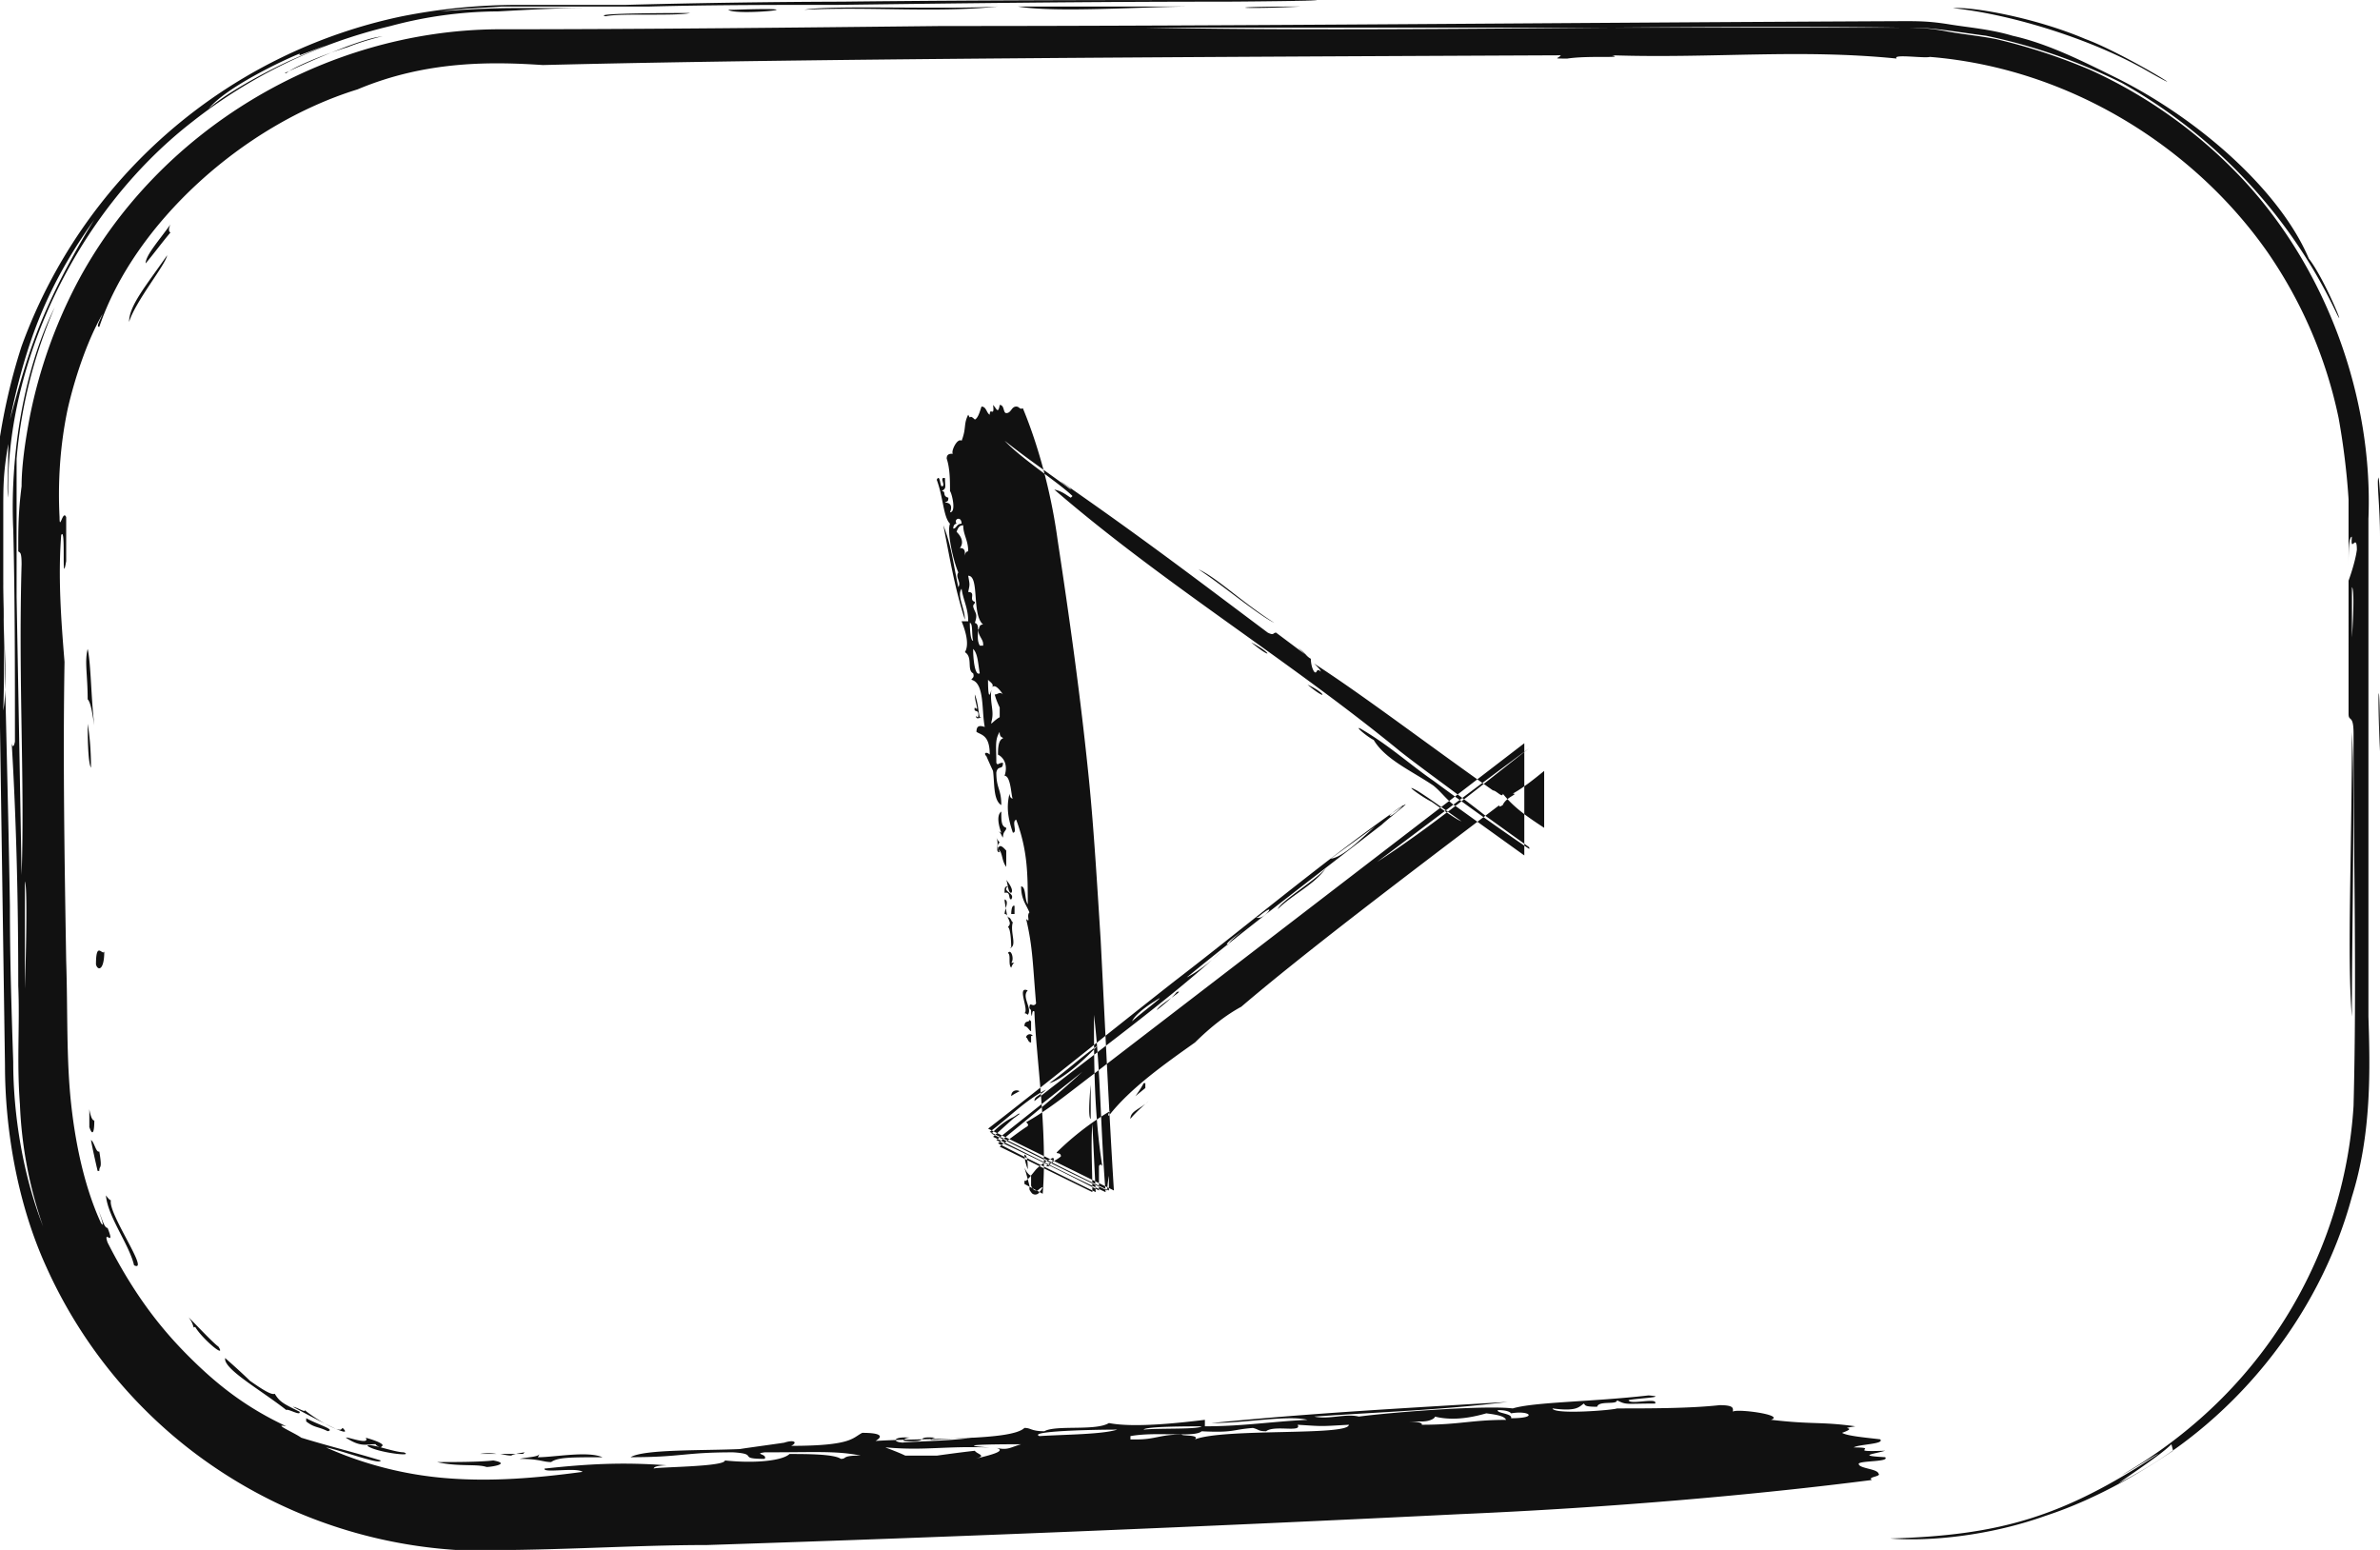 <svg width="43" height="28" fill="none" xmlns="http://www.w3.org/2000/svg"><g clip-path="url(#clip0_317_8360)" fill-rule="evenodd" clip-rule="evenodd" fill="#111"><path d="M38.814 1.293c.986.558-.419-.323-1.137-.588-.897-.382-2.033-.587-2.392-.558 1.107.117 2.572.588 3.529 1.146zM21.53.118c-.808 0-2.452.117-3.14 0h3.14zm1.973 0c-1.106.058-1.555 0 0 0zM13.157.176h.12c1.704-.058 0 .118-.12 0zm-.688.059c-.239.059-1.285 0-1.525.059C10.645.235 12.32.235 12.47.235zM5.143 1.322S6.25.793 6.788.676c.329-.059-.06 0-.508.176-.479.147-1.017.382-1.107.47h-.03zM43 9.696c0-.53-.06-1-.03-1.058 0-.088.06.323.03 1.058zm0 3.878c-.06-1.263 0-1.528 0 0zm-.508 4.79c-.09-1.059 0-2.939 0-5.143.06 1.029 0 3.555 0 5.142zM3.08 4.053s-.06.118 0 .147c-.15.177-.3.382-.449.559 0-.147.24-.412.449-.705zm-.06.559c-.03.176-.568.822-.688 1.204 0-.293.3-.646.688-1.204zM1.764 21.154s-.09-.382-.12-.558c.06.03.09.235.15.206.06.352 0 .235 0 .352h-.03zm-.15-.764v-.352s.03.205.09.205c0 .206-.03.294-.09.118v.03zm-.03-8.667c.06.264.06.881.12 1.38-.03-.175-.06-.41-.12-.47 0-.44-.059-.675 0-.91zm.33 9.872s.06.088.09.088c-.06.235.717 1.322.418 1.175-.09-.382-.478-.881-.508-1.263zm-.33-8.52c.03.176.06.44.06.793-.06-.088-.06-.676-.06-.793zm.15 4.348c0-.44.12-.147.15-.235 0 .352-.12.352-.15.235zm2.333 7.11s.269.235.448.411c.21.147.389.265.449.235.09.147.15.177.448.324.03.088-.209-.06-.239-.03-.448-.352-1.076-.705-1.106-.91v-.03zm-.568-.529s0-.088-.09-.206c.09.089.448.47.538.53.15.234-.299-.148-.418-.353h-.03v.03zm2.033 1.675v-.059c.21.118.538.206.389.235-.18-.088-.24-.059-.389-.176zm1.764.558c.21.088-.508 0-.658-.117.03-.06.479.117.658.117zm-.418-.088s-.09-.03-.09-.059c-.18 0-.27.059-.538-.117 0-.03.448.147.358 0 .21.059.33.117.3.147l-.03.029zm1.913.353c-.179-.06-.508 0-.897-.089.33 0 .778 0 1.017-.029.329.059-.03.118-.12.118zm7.536-.441c-.21 0-.21-.118.12-.088 0 0-.12 0-.12.059.538.029.15-.089.568-.06-.299.089.299 0 .688 0-.449.06-.897.06-1.286.089h.03zm22.935.147c-.478.323-1.316.852-2.302 1.175-.987.353-2.064.47-2.811.411 1.973-.058 3.11-.382 4.844-1.527-.03 0-.478.293-.658.381 2.781-1.616 4.037-4.26 4.187-6.669.06-2.292 0-4.348 0-6.728 0-.353-.09-.206-.09-.353V10.49s.12-.323.15-.558c0-.323-.12.088-.09-.235-.06 0-.06.294-.06.558V9.02c-.03-.47-.09-.97-.18-1.47a8.216 8.216 0 00-1.285-2.996c-1.316-1.88-3.559-3.32-6.1-3.526-.09.03-.688-.058-.599.03-1.764-.177-3.319 0-5.143-.059.24.059-.419 0-.807.059-.3 0-.15 0-.12-.059-6.668.03-13.725.059-18.39.176-.897-.059-2.093-.088-3.349.44-2.093.647-4.037 2.44-4.665 4.29-.06 0 0-.088.06-.234-.24.41-.478 1.057-.628 1.704-.15.705-.18 1.38-.15 1.968 0 .265.06-.147.12 0v.793c-.09.53 0-.646-.09-.47-.06.764 0 1.557.06 2.292-.03 1.733 0 3.614.03 5.406.03.91 0 1.763.09 2.586.09.822.269 1.557.538 2.144.12.177-.15-.499 0-.117.06.176.09.206.12.206.15.381-.09 0 0 .264.508.999 1.016 1.616 1.525 2.115.508.5 1.016.882 1.704 1.205-.269-.059.15.118.27.206.478.147.956.264 1.435.411 0 .088-.688-.176-.987-.235a6.63 6.63 0 002.213.558c.777.059 1.555 0 2.422-.117-.12-.088-.718.03-.688-.059.807-.088 1.435-.118 2.213-.059 0 0-.24 0-.24.059.03-.03 1.286-.03 1.286-.147.569.059 1.047 0 1.167-.117.299 0 .807 0 .927.088.12 0 0-.06.358-.06-.448-.087-.777-.058-1.734-.058-.21.03.06.03 0 .118-.508 0-.09-.088-.568-.118-.897 0-.927.088-1.854.088.24-.147 1.316-.117 1.973-.147.18-.029.838-.117.808-.117.18-.059.24 0 .12.059 1.106 0 1.106-.147 1.285-.235.33 0 .389.058.24.146.956-.058 2.451 0 2.69-.235.12 0 .12.06.36.06.209-.118.927 0 1.166-.148.448.088 1.256 0 1.734-.058v.117c.688 0 1.226-.088 1.854-.117-.359-.089-1.106.058-1.734.058 1.764-.176 3.409-.264 5.352-.382-1.196.147-2.212.177-3.498.265.269.058.568-.059.807 0 .688-.088 2.303-.206 2.781-.147.389-.118 1.435-.118 2.452-.235.419.03-.329.059-.359.088.03.088.538-.059.479.059-.539 0-.509.03-.688-.059 0 .088-.329 0-.359.117-.24 0-.21-.029-.24-.058-.089.058-.119.147-.567.088.03.117 1.106.03 1.166 0 .598 0 1.316 0 1.854-.059.269 0 .24.059.24.118.059-.06.956.058.687.146.747.089.897.03 1.525.118-.359.059.09 0-.24.118.09.058.45.088.688.117.09.088-.388.088-.478.147.508 0-.18.088.568.059-.18.059-.538.088 0 .117.09.088-.448.06-.478.118 0 .088.329.088.358.176.06.059-.209.059-.12.118-2.062.264-4.694.5-7.445.617a813.75 813.75 0 01-13.606.558c-1.435 0-2.9.117-4.545.088a8.777 8.777 0 01-4.874-1.88 8.676 8.676 0 01-2.512-3.232C.3 21.712.09 20.36.09 19.244L0 13.134c0-1.03 0-2.057-.06-3.115V8.315c.09-.735.24-1.41.449-2.057A9.345 9.345 0 017.266.294 10.817 10.817 0 019.39.088h1.914A168.04 168.04 0 0115.22.03C17.852 0 20.483 0 22.905 0c2.213 0-.358.03-.807.03-2.452 0-4.695.029-6.967.058-1.137 0-2.273 0-3.41.03h-2.66c-.36.029-.718.029-1.107.088.329-.03.897-.06 1.346-.06h1.285c-.508 0-1.046.03-1.584.06A7.56 7.56 0 007.057.47a9.232 9.232 0 00-3.588 1.734C1.316 3.878.089 6.669.149 8.99c-.03-.177 0-.353 0-.97-.09.529-.09.735-.09 1.263v1.087c0 .735.03 1.528 0 2.468.09-.499 0-1.234 0-2.291v-.47.47c.03 1.968.09 3.907.12 5.817 0 .97.03 1.91.06 2.82 0 .97.18 2.057.538 2.968A7.591 7.591 0 01.36 19.95c-.06-.794 0-1.41-.03-2.145 0-1.44-.03-2.909-.12-4.407 0 .059.03.147.06 0 0-1.322 0-2.586-.03-3.82-.06-1.234.15-2.82.748-4.025A8.755 8.755 0 00.3 8.285v2.498c.03 1.645.06 3.29.09 5.024.06-1.675-.06-3.467 0-5.612 0-.235-.03-.205-.06-.235 0-.411 0-.705.06-1.175 0-.353.06-.793.15-1.263a8.973 8.973 0 01.837-2.38C2.84 2.35 5.86.558 8.97.529c2.691 0 5.352-.03 8.044-.059 5.442 0 11.034-.059 17.373-.088.27 0 .479 0 .837.059.36.058.748.088 1.137.205.657.147 1.285.47 1.883.764 1.526.764 2.96 2.057 3.47 3.262.298.382.717 1.44.478.94a9.36 9.36 0 00-3.858-4.114 10.081 10.081 0 00-2.452-.852C35.435.588 34.926.5 34.597.5H20.693c4.634.089 9.419-.058 13.665 0 .24 0 .449 0 .778.06.299.058.628.087.927.146a10.49 10.49 0 011.704.558 8.754 8.754 0 012.721 1.94c1.555 1.645 2.392 3.995 2.303 6.17v8.99c.03.94.06 2.116-.3 3.261-.597 2.204-2.182 4.143-4.216 5.171.419-.293.778-.529.957-.705l.03.118zM5.412.97c-.299.117-1.345.617-1.644.999.239-.236 1.016-.676 1.555-.911.538-.235.867-.353.09-.059v-.03zM.18 7.58c.12-.44.3-1.146.598-1.85.3-.706.688-1.382.927-1.764C.867 5.142.478 6.141.18 7.58zm.27 9.49v.794s.06-1.822 0-1.94v1.146zm42.043-5.553s.06-.852 0-.91v.91zM15.998 26.15s.24.088.359.147h.568s.418-.059.688-.088c.03.059.239.088 0 .147.239-.06.628-.147.358-.206.24.059.27 0 .479-.059-.15 0-1.405 0-.568.059-.808-.03-1.166.059-1.854 0h-.03zm5.592-.147c.538-.206 2.78-.059 2.78-.264-.538.03-.448.03-.926 0 .09.147-.419 0-.569.117-.149 0-.12-.03-.239-.059-.388.03-.329.089-.927.06-.12.117-.807 0-1.285.087v.06h.12c.328 0 .418-.089.806-.089 0 .03.33 0 .24.088zm-1.406-.176c-.508 0-1.614.03-1.405.117.448-.029 1.136-.029 1.405-.117zm1.525-.059c-.239 0-1.016 0-1.046.059.269-.03.986 0 1.046-.059zm5.592-.147c.509 0 .329-.147 0-.088 0 0-.03-.059-.24-.059-.029.059.27.059.24.147zm-1.854.059s.27 0 .24.059c.687 0 .896-.088 1.524-.088-.03-.06-.12-.089-.358-.118-.21.059-.569.147-.927.059 0 .03-.09.088-.24.088h-.239zM18.031.118c-1.076.117-2.332 0-3.498.058.478-.088 2.511 0 3.498-.058zM6.19 25.796c.24.236-.568-.205-.897-.381.06 0 .239.117.21.058.179.147.567.382.657.353l.03-.03zm3.528.53c.3 0 .897-.118 1.167 0-.569 0-.808 0-.927.087-.15 0-.21-.058-.569-.058.12-.03.33-.03.36-.088.119 0 .06 0 0 0l-.03.058zm-.239-.089s-.21.03-.24.059c-.089 0-.178-.03-.208-.03h-.36s.15-.029.3 0h.478l.03-.029z"/><path d="M25.597 14.28c-.27-.148.09.117.269.205.21.147.448.323.538.352-.21-.146-.568-.41-.807-.558zm-.748.646c-.21.176-.568.558-.807.587l.807-.587zm.508-.382c-.239.264-.418.264 0 0zm-2.66 2.027h.029c.419-.353.09.088-.03 0zm-.15.176s-.33.235-.36.323c-.119 0 .33-.293.36-.323zm-1.645 1.499s.27-.206.359-.324c.18-.058-.33.235-.36.324zm2.721-5.877c.329.147.389.324 0 0zm-1.017-.764c.39.206.39.324 0 0zm-.957-1.322c.33.147.778.588 1.376.97-.299-.147-.927-.676-1.375-.97zm-.956 9.285v.088l-.18.147s.09-.118.15-.235h.03zm.06.323s-.24.206-.33.323c0-.147.18-.176.33-.323zm-2.124-1.44v.177c-.03 0-.06-.089-.12-.089 0-.117.09-.058.09-.117l.03.03zm0 .265v.117c-.06 0-.06-.088-.09-.088 0-.059.09-.088.12-.03h-.03zm.21 2.732s-.03.059-.06.088c-.03.059-.12.059-.15 0 0 0-.03-.03-.03-.059v-.058s-.06-.235-.09-.323c.03.058.06.117.12.146v.177s.03.088.09.088h.03s.06-.059.09-.059zm-.27-3.114s-.03-.03-.06-.03c.09-.058-.149-.5.06-.411-.12.118.09.323 0 .44zm0 2.79s-.06-.146-.06-.264c.06 0 .06.206.06.265zm-.149-1.41s-.12.06-.15.089c0-.118.12-.118.15-.088zm-.15-2.585s0-.352-.06-.382c.06-.059.03-.088 0-.176.06 0 .06.088.09.088-.06.176.09.44-.06.47h.03zm.06.265s-.03 0-.06.088c-.06-.06 0-.235-.06-.265.06-.088.12.118.06.177h.06zm0-.882h-.06s0-.176.06-.147v.147zm-.15-.617s.15.176.09.235c-.06 0-.06-.176-.09-.235zm0 .147v.03c.03.058.15.088.09.176-.06 0 0-.147-.12-.118 0-.088 0-.117.06-.117l-.03.029zm0-.676v.294c-.089-.117-.059-.264-.149-.323.03-.118.12 0 .15.03zm-.448-2.409s-.12.059-.09-.03c0 0 0 .03.03.03.03-.176-.09-.059-.06-.176.09.088 0-.088 0-.235.06.147.06.293.09.411h.03zm1.645-3.996c-.24-.235-.927-.676-1.226-.999.448.353.718.53 1.196.882 0-.03-.12-.088-.18-.147 1.526 1.058 2.482 1.792 3.738 2.732.12.059.09 0 .15 0l.628.47s0 .147.06.235c.06.06.03-.088.12 0 0-.029-.06-.088-.12-.146.867.558 2.063 1.469 3.23 2.291.059 0 .179.147.179.059.209.264.478.44.747.617v-1.028c-.18.146-.359.293-.568.411.12 0-.12.059-.18.206-.09.058-.06 0-.06 0-1.704 1.292-3.528 2.673-4.664 3.643-.27.147-.538.352-.837.646-.538.382-1.166.823-1.555 1.322-.03 0 0-.058.03-.088a5.16 5.16 0 00-.957.735c-.06.058.06 0 .06.088-.06.059-.21.117-.21.176-.18.03.18-.117.06-.147-.12.059-.21.118-.299.206l-.12.147-.06.059h-.03v.058l.33.177c.09-1.117-.12-2.468-.15-3.291-.06-.059-.03.176-.06.03 0-.06 0-.06-.03-.089 0-.147.06 0 .12-.088-.06-.705-.06-1.028-.18-1.528.09.088 0-.059.06-.117-.06-.147-.15-.235-.15-.47.09 0 .06.235.12.323 0-.529 0-.97-.209-1.528-.09.03.03.235-.06.235-.09-.264-.12-.47-.06-.705 0 0 0 .088.06.088-.03 0-.03-.411-.15-.411.06-.177 0-.323-.119-.382 0-.088 0-.265.09-.294 0-.03-.06 0-.06-.117-.09.146-.06.264-.06.558.03.059.03 0 .12 0 0 .147-.09.03-.12.176 0 .294.09.294.09.588-.15-.088-.12-.412-.15-.617a8.938 8.938 0 01-.119-.265c-.06-.059 0-.088.06-.03 0-.352-.15-.352-.24-.41 0-.118.06-.118.15-.089-.06-.293 0-.793-.24-.852 0-.03.06-.03.03-.117-.119-.059 0-.294-.149-.382.09-.147 0-.412-.06-.558h.12c0-.236-.09-.382-.12-.588-.09.118.06.353.06.558-.18-.558-.269-1.087-.389-1.704.15.382.18.705.27 1.117.06-.089-.06-.177 0-.265-.09-.206-.21-.734-.15-.881-.12-.118-.12-.47-.24-.794.06-.117.06.118.09.118.09 0-.06-.176.06-.147 0 .176.03.176-.06.235.09 0 0 .088.12.118 0 .088-.03.058-.06.088.06 0 .15.03.09.176.12 0 .03-.353 0-.382 0-.176 0-.411-.06-.588 0-.088.06-.088.12-.088-.06 0 .06-.293.15-.235.09-.235.03-.294.119-.47.06.118 0-.03.12.088.06-.029.09-.147.12-.235.089 0 .089.118.149.147 0-.147.09.059.06-.176.06.059.09.176.12 0 .089 0 .059.147.119.147.09 0 .09-.118.18-.118.059 0 .059.06.119.03.269.646.508 1.498.628 2.38.21 1.38.418 2.85.568 4.348.09.91.15 1.939.21 2.88.089 1.733.149 3.084.239 4.524l-2.273-1.117c.987-.764 2.033-1.616 3.379-2.673 1.226-.94 2.631-2.116 3.917-3.026.598-.412-.06.088-.18.205-1.255.97-2.302 1.763-3.528 2.762.18-.088.449-.294.628-.47-.957.881-2.302 1.85-3.379 2.703 0-.088.09-.088.21-.206-.39.206-.629.47-1.017.764.688.323 1.405.705 2.153 1.058v-.265s-.03.147-.03.265c-.688-.323-1.376-.676-2.093-1.028.09-.089.209-.206.388-.294.06-.03.12-.088.12-.059l-.12.088-.358.323c.657.323 1.345.676 2.033 1-.09-1.088-.09-2.204-.21-3.203 0 .822 0 1.792.15 2.732 0 0-.03-.059-.06 0v.44a53.908 53.908 0 00-1.854-.91l1.555-1.234c-.478.44-.986.852-1.525 1.293.568.294 1.167.587 1.765.881l-.06-1.234c-.03.382 0 .794 0 1.234l-1.675-.822s.3-.235.479-.353c.06-.03.03-.059 0-.088.418-.235.807-.558 1.196-.852l7.804-5.994v2.027l-.777-.558-.449-.323c-.15-.088-.269-.264-.418-.382-.389-.264-.867-.47-1.077-.823-.12-.058-.359-.264-.239-.205.508.293.927.675 1.316.94.598.44 1.166.852 1.734 1.234v-1.822c-.957.705-1.884 1.41-2.751 2.057.957-.617 1.884-1.381 2.751-2.057v1.792l-.777-.558c-.479-.382-1.107-.822-1.555-1.175-2.004-1.645-4.276-3.026-6.25-4.73.15.03.24.117.299.147l.03-.03zm1.465 9.138s-.329.205-.389.352c.12-.117.748-.587.39-.352zm-1.884 1.469c.24-.059.688-.47.868-.676-.33.235-.539.44-.868.676zm.748.294v-.265s-.06.588 0 .617v-.382.03zm3.738-8.168s.209.205.239.205c-.12-.088-.09-.088-.24-.205zm-5.532 1.38s.09-.088.15-.117v-.176s-.06-.118-.09-.235c.06 0 .09-.059.149 0-.06-.088-.15-.206-.21-.118.06-.059 0-.088-.06-.147 0 .06 0 .441.06.177-.03.264.06.381 0 .587v.03zm-.15-1.792c-.21-.176-.06-.881-.269-.881.03.176.03.147 0 .294.15 0 0 .147.12.176 0 .059-.03.03-.03.088.03.118.09.118.03.294.12.03 0 .264.09.411h.06v-.03c0-.087-.09-.146-.09-.264.03 0 0-.088.09-.088zm-.18.441c0 .176.03.5.12.44-.03-.146-.03-.352-.12-.44zm-.06-.47s0 .323.06.323c-.03-.088 0-.323-.06-.323zm-.149-1.792c0-.147-.15-.088-.09 0 0 0-.06 0-.06.088.06 0 .06-.088.15-.088zm.06.587s0-.088.06-.088c0-.205-.09-.294-.09-.47-.06 0-.09.03-.12.118.06.058.15.176.06.293.03 0 .09 0 .09.089v.088-.03zm6.519 5.642c-.21.293-.598.47-.867.734.06-.147.658-.5.867-.734zm-5.801.587s.03.206.06.323c0 0 0-.088-.06-.088 0-.088.09-.235 0-.264v.03zm-.06-1.234s-.12-.294 0-.382c0 .176 0 .265.09.294 0 .059-.06.059-.06.176-.03-.03-.03-.088-.09-.117 0-.03 0 0 0 0l.06.03zm-.09.088s.03.059.06.088c-.06.06-.03.088 0 .177-.09 0 0-.147-.06-.265z"/></g><defs><clipPath id="clip0_317_8360"><path fill="#fff" d="M0 0h43v28H0z"/></clipPath></defs></svg>